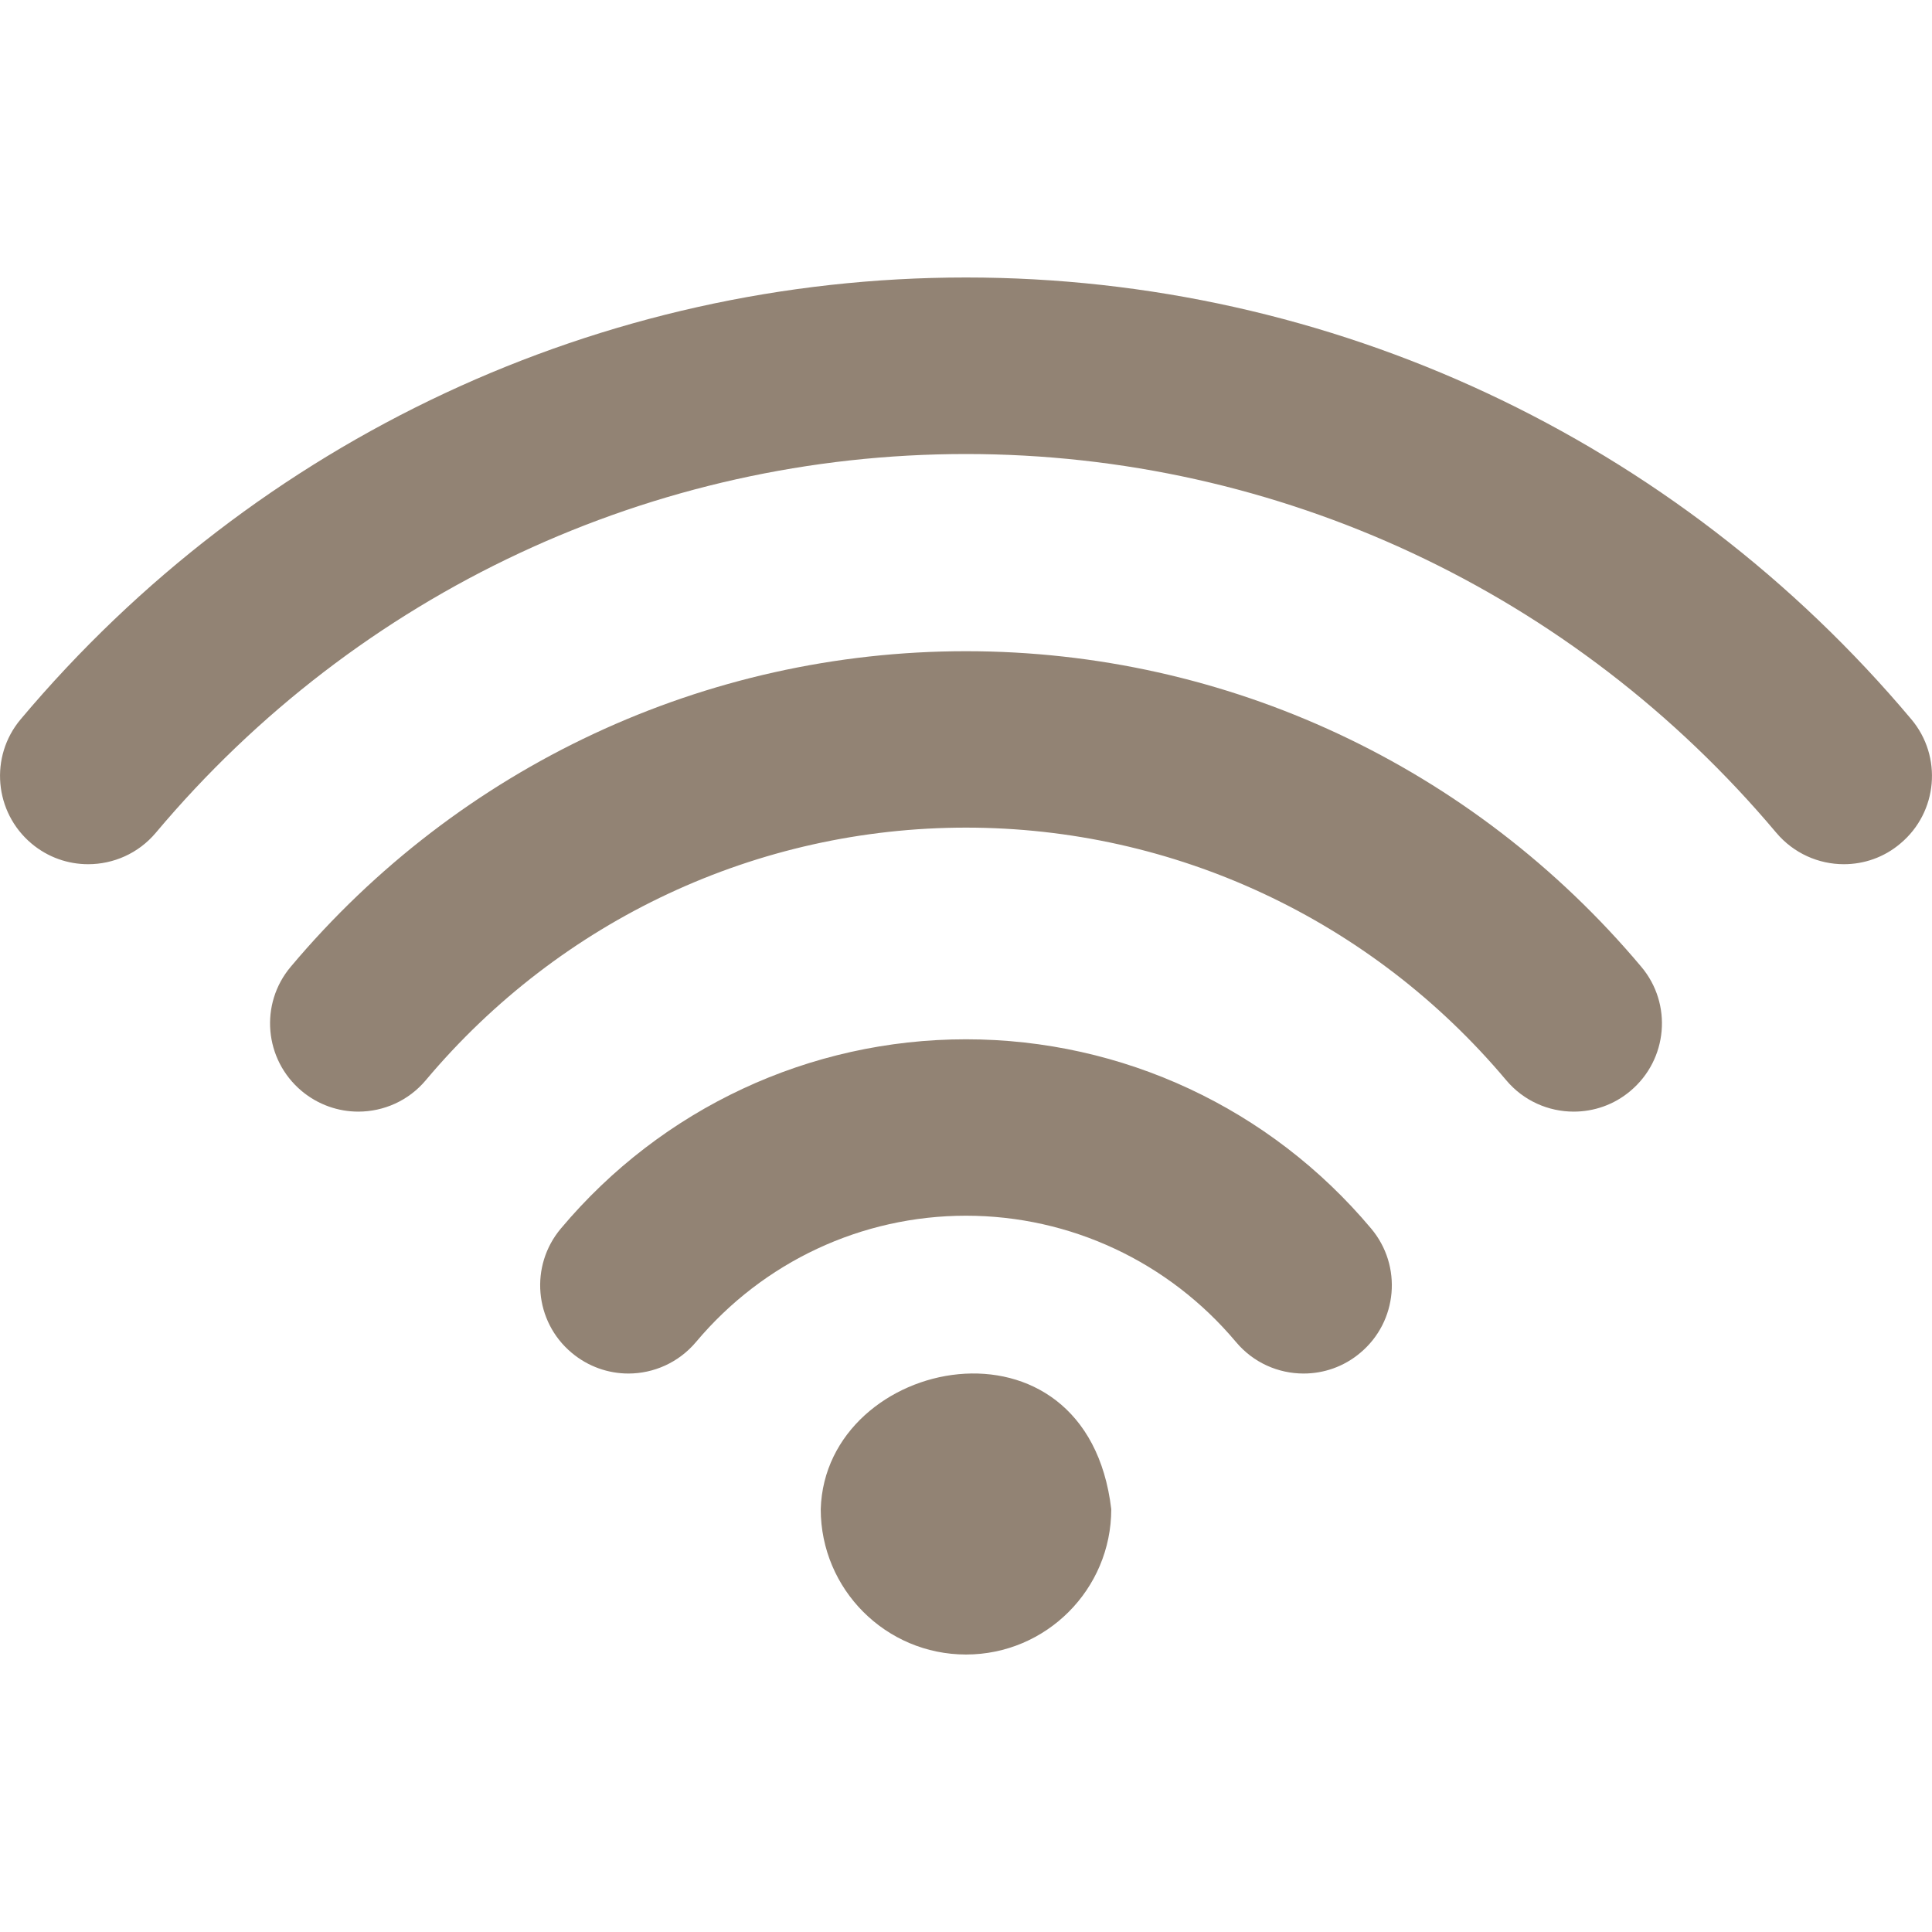 <svg xmlns="http://www.w3.org/2000/svg" style="isolation:isolate" width="16" height="16" viewBox="0 0 16 16">
 <defs>
  <style id="current-color-scheme" type="text/css">
   .ColorScheme-Text { color:#eff0f2; } .ColorScheme-Highlight { color:#5294e2; }
  </style>
  <linearGradient id="arrongin" x1="0%" x2="0%" y1="0%" y2="100%">
   <stop offset="0%" style="stop-color:#dd9b44; stop-opacity:1"/>
   <stop offset="100%" style="stop-color:#ad6c16; stop-opacity:1"/>
  </linearGradient>
  <linearGradient id="aurora" x1="0%" x2="0%" y1="0%" y2="100%">
   <stop offset="0%" style="stop-color:#09D4DF; stop-opacity:1"/>
   <stop offset="100%" style="stop-color:#9269F4; stop-opacity:1"/>
  </linearGradient>
  <linearGradient id="fitdance" x1="0%" x2="0%" y1="0%" y2="100%">
   <stop offset="0%" style="stop-color:#1AD6AB; stop-opacity:1"/>
   <stop offset="100%" style="stop-color:#329DB6; stop-opacity:1"/>
  </linearGradient>
  <linearGradient id="oomox" x1="0%" x2="0%" y1="0%" y2="100%">
   <stop offset="0%" style="stop-color:#928374; stop-opacity:1"/>
   <stop offset="100%" style="stop-color:#928374; stop-opacity:1"/>
  </linearGradient>
  <linearGradient id="rainblue" x1="0%" x2="0%" y1="0%" y2="100%">
   <stop offset="0%" style="stop-color:#00F260; stop-opacity:1"/>
   <stop offset="100%" style="stop-color:#0575E6; stop-opacity:1"/>
  </linearGradient>
  <linearGradient id="sunrise" x1="0%" x2="0%" y1="0%" y2="100%">
   <stop offset="0%" style="stop-color: #FF8501; stop-opacity:1"/>
   <stop offset="100%" style="stop-color: #FFCB01; stop-opacity:1"/>
  </linearGradient>
  <linearGradient id="telinkrin" x1="0%" x2="0%" y1="0%" y2="100%">
   <stop offset="0%" style="stop-color: #b2ced6; stop-opacity:1"/>
   <stop offset="100%" style="stop-color: #6da5b7; stop-opacity:1"/>
  </linearGradient>
  <linearGradient id="60spsycho" x1="0%" x2="0%" y1="0%" y2="100%">
   <stop offset="0%" style="stop-color: #df5940; stop-opacity:1"/>
   <stop offset="25%" style="stop-color: #d8d15f; stop-opacity:1"/>
   <stop offset="50%" style="stop-color: #e9882a; stop-opacity:1"/>
   <stop offset="100%" style="stop-color: #279362; stop-opacity:1"/>
  </linearGradient>
  <linearGradient id="90ssummer" x1="0%" x2="0%" y1="0%" y2="100%">
   <stop offset="0%" style="stop-color: #f618c7; stop-opacity:1"/>
   <stop offset="20%" style="stop-color: #94ffab; stop-opacity:1"/>
   <stop offset="50%" style="stop-color: #fbfd54; stop-opacity:1"/>
   <stop offset="100%" style="stop-color: #0f83ae; stop-opacity:1"/>
  </linearGradient>
  <clipPath id="_clipPath_Pq8gi0UFH0yVcqOiKSjNhmu1ToEQ47bH">
   <rect width="16" height="16"/>
  </clipPath>
 </defs>
 <path style="fill:url(#oomox)" class="ColorScheme-Text" fill-rule="evenodd" d="M 8 8.607 C 6.704 8.607 5.481 9.178 4.645 10.174 C 4.385 10.483 4.425 10.944 4.734 11.203 C 4.871 11.318 5.038 11.375 5.204 11.375 C 5.412 11.375 5.619 11.286 5.764 11.114 C 6.322 10.449 7.137 10.068 8 10.068 C 8.863 10.068 9.678 10.449 10.236 11.114 C 10.381 11.287 10.588 11.375 10.796 11.375 C 10.962 11.375 11.129 11.319 11.266 11.203 C 11.575 10.944 11.615 10.483 11.355 10.174 C 10.519 9.178 9.296 8.607 8 8.607 L 8 8.607 L 8 8.607 L 8 8.607 Z M 8 5.393 C 5.842 5.393 3.804 6.345 2.408 8.006 C 2.148 8.314 2.188 8.775 2.498 9.035 C 2.634 9.149 2.801 9.206 2.967 9.206 C 3.176 9.206 3.383 9.117 3.527 8.945 C 4.644 7.616 6.274 6.854 8 6.854 C 9.725 6.854 11.356 7.616 12.473 8.945 C 12.618 9.118 12.825 9.206 13.033 9.206 C 13.199 9.206 13.366 9.15 13.502 9.035 C 13.812 8.775 13.852 8.314 13.592 8.006 C 12.196 6.345 10.158 5.393 8 5.393 L 8 5.393 L 8 5.393 L 8 5.393 Z M 15.829 5.957 C 13.875 3.632 11.021 2.298 8 2.298 C 4.979 2.298 2.126 3.632 0.171 5.957 C -0.088 6.265 -0.048 6.726 0.261 6.986 C 0.398 7.101 0.564 7.157 0.73 7.157 C 0.938 7.157 1.145 7.069 1.29 6.897 C 2.965 4.903 5.411 3.76 8 3.76 C 10.589 3.76 13.034 4.903 14.71 6.896 C 14.855 7.068 15.062 7.157 15.27 7.157 C 15.436 7.157 15.603 7.101 15.739 6.985 C 16.048 6.726 16.088 6.265 15.829 5.957 L 15.829 5.957 L 15.829 5.957 Z M 6.797 12.498 C 6.797 13.162 7.336 13.702 8 13.702 C 8.664 13.702 9.203 13.162 9.203 12.498 C 9 10.79 6.835 11.226 6.797 12.498 L 6.797 12.498 Z"/>
</svg>
